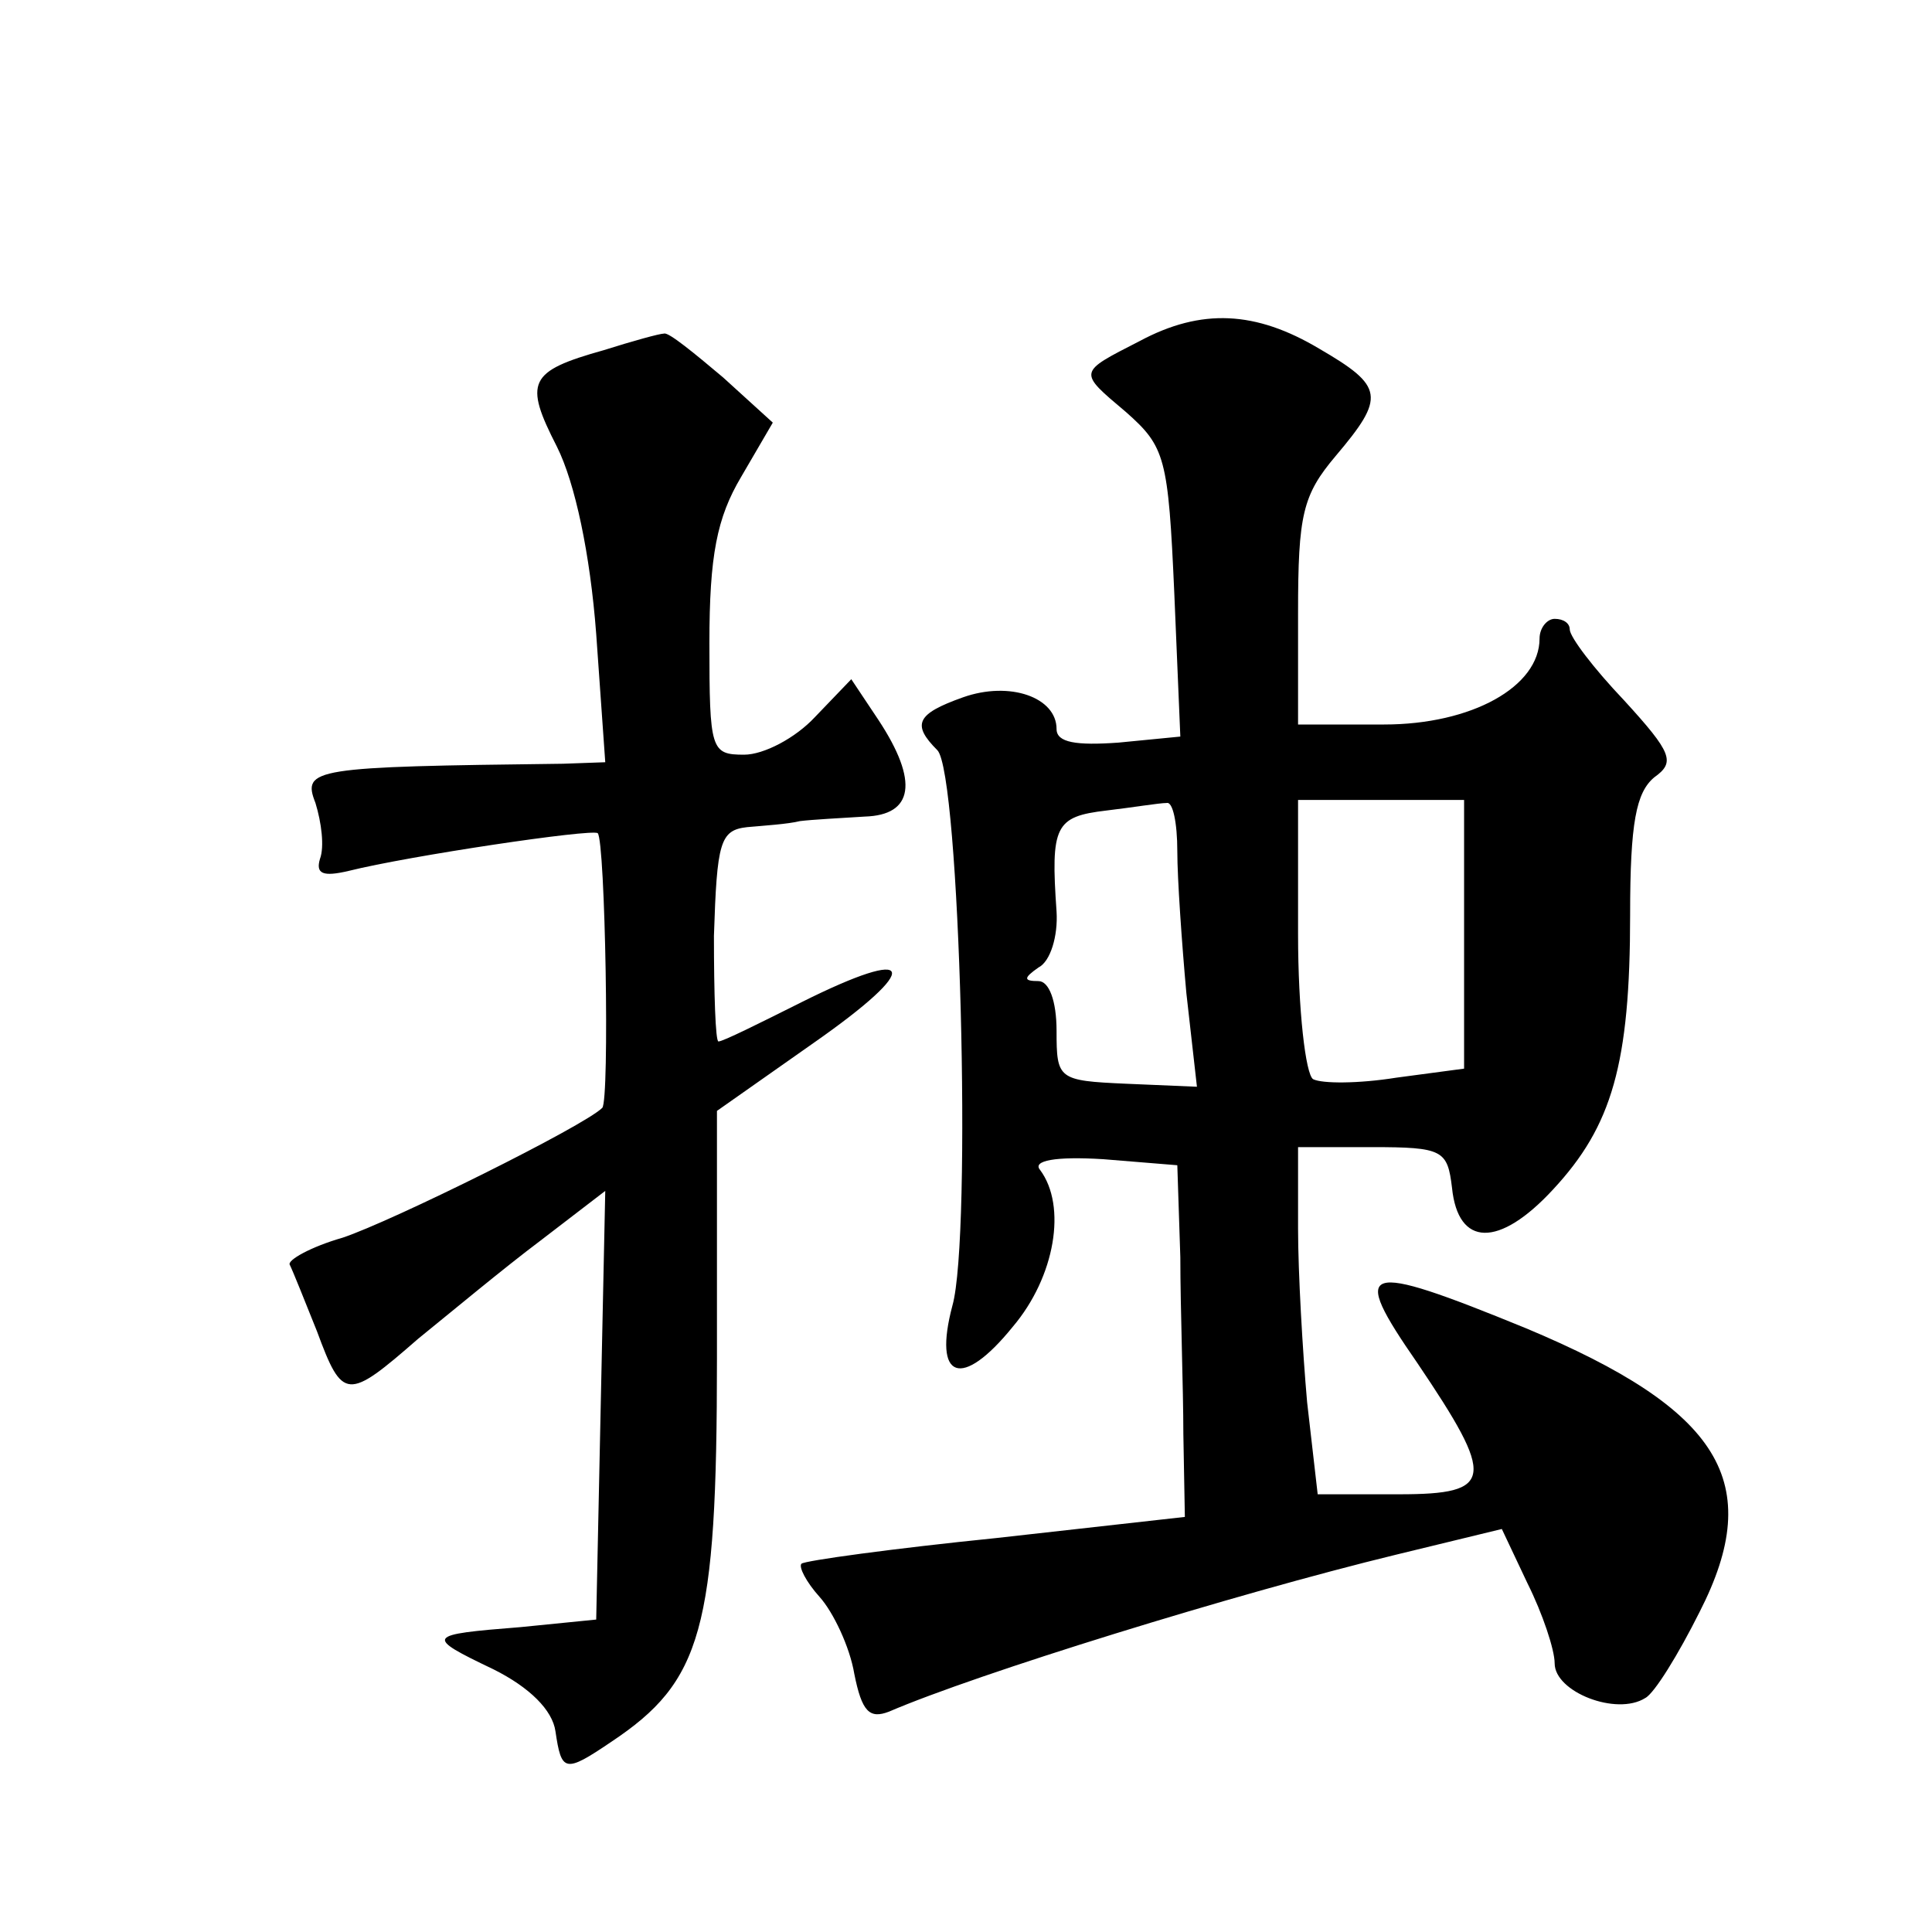 <?xml version="1.0" standalone="no"?>
<!DOCTYPE svg PUBLIC "-//W3C//DTD SVG 20010904//EN"
 "http://www.w3.org/TR/2001/REC-SVG-20010904/DTD/svg10.dtd">
<svg version="1.0" xmlns="http://www.w3.org/2000/svg"
 width="128pt" height="128pt" viewBox="0 0 128 128"
 preserveAspectRatio="xMidYMid meet">
<g transform="translate(0,128) scale(0.1,-0.1)"
fill="#0" stroke="none">
<path d="M755 1054 c-41 -21 -41 -20 -9 -47 26 -23 28 -30 32 -120 l4 -95 -41 -4
c-28 -2 -41 0 -41 9 0 21 -31 32 -62 21 -31 -11 -34 -18 -17 -35 15 -15 23 -322
10 -368 -13 -49 6 -56 40 -14 28 33 36 80 18 104 -5 6 10 9 42 7 l49 -4 2 -61 c0
-34 2 -87 2 -117 l1 -55 -125 -14 c-69 -7 -127 -15 -129 -17 -2 -2 3 -12 12 -22
9 -10 20 -33 23 -51 5 -25 10 -30 23 -25 58 25 229 78 336 104 l70 17 17 -36 c10
-20 18 -44 18 -53 0 -19 41 -35 60 -23 6 3 22 29 36 57 44 86 14 134 -115 188 -110
45 -117 42 -72 -23 52 -77 51 -87 -12 -87 l-54 0 -7 61 c-3 34 -6 86 -6 115 l0
54 49 0 c47 0 50 -2 53 -27 4 -39 31 -40 67 -1 39 42 51 83 51 182 0 61 4 81 16
91 14 10 12 16 -20 51 -20 21 -36 42 -36 47 0 4 -4 7 -10 7 -5 0 -10 -6 -10 -13
0 -32 -45 -57 -103 -57 l-57 0 0 74 c0 65 3 78 25 104 33 39 32 46 -11 71 -42 25
-78 27 -119 5z m25 -338 c0 -18 3 -61 6 -94 l7 -62 -47 2 c-45 2 -46 3 -46 35 0
20 -5 33 -12 33 -10 0 -10 2 0 9 8 4 13 21 12 37 -4 57 -1 63 33 67 17 2 35 5 40
5 4 1 7 -13 7 -32z m190 -55 l0 -89 -45 -6 c-25 -4 -49 -4 -55 -1 -5 3 -10 46 -10
96 l0 89 55 0 55 0 0 -89z M400 1048 c-50 -14 -53 -21 -31 -64 12 -24 22 -71 26
-124 l6 -85 -28 -1 c-166 -2 -173 -3 -164 -26 4 -13 6 -29 3 -37 -3 -10 2 -12 19
-8 40 10 161 28 165 25 5 -5 8 -177 3 -182 -12 -12 -139 -75 -172 -86 -21 -6 -37
-15 -35 -18 2 -4 10 -24 18 -44 17 -46 20 -46 67 -5 21 17 57 47 81 65 l43 33 -3
-142 -3 -142 -50 -5 c-63 -5 -64 -6 -18 -28 24 -12 39 -27 41 -41 4 -27 6 -28 37
-7 60 40 70 74 70 254 l0 164 64 45 c73 51 68 65 -8 27 -28 -14 -52 -26 -55 -26
-2 0 -3 32 -3 70 2 62 4 70 22 72 11 1 27 2 35 4 8 1 27 2 43 3 32 1 36 23 9 64
l-18 27 -24 -25 c-13 -14 -34 -25 -47 -25 -22 0 -23 3 -23 74 0 58 5 83 21 110
l21 36 -33 30 c-19 16 -36 30 -39 29 -3 0 -21 -5 -40 -11z"/>
</g>
</svg>
